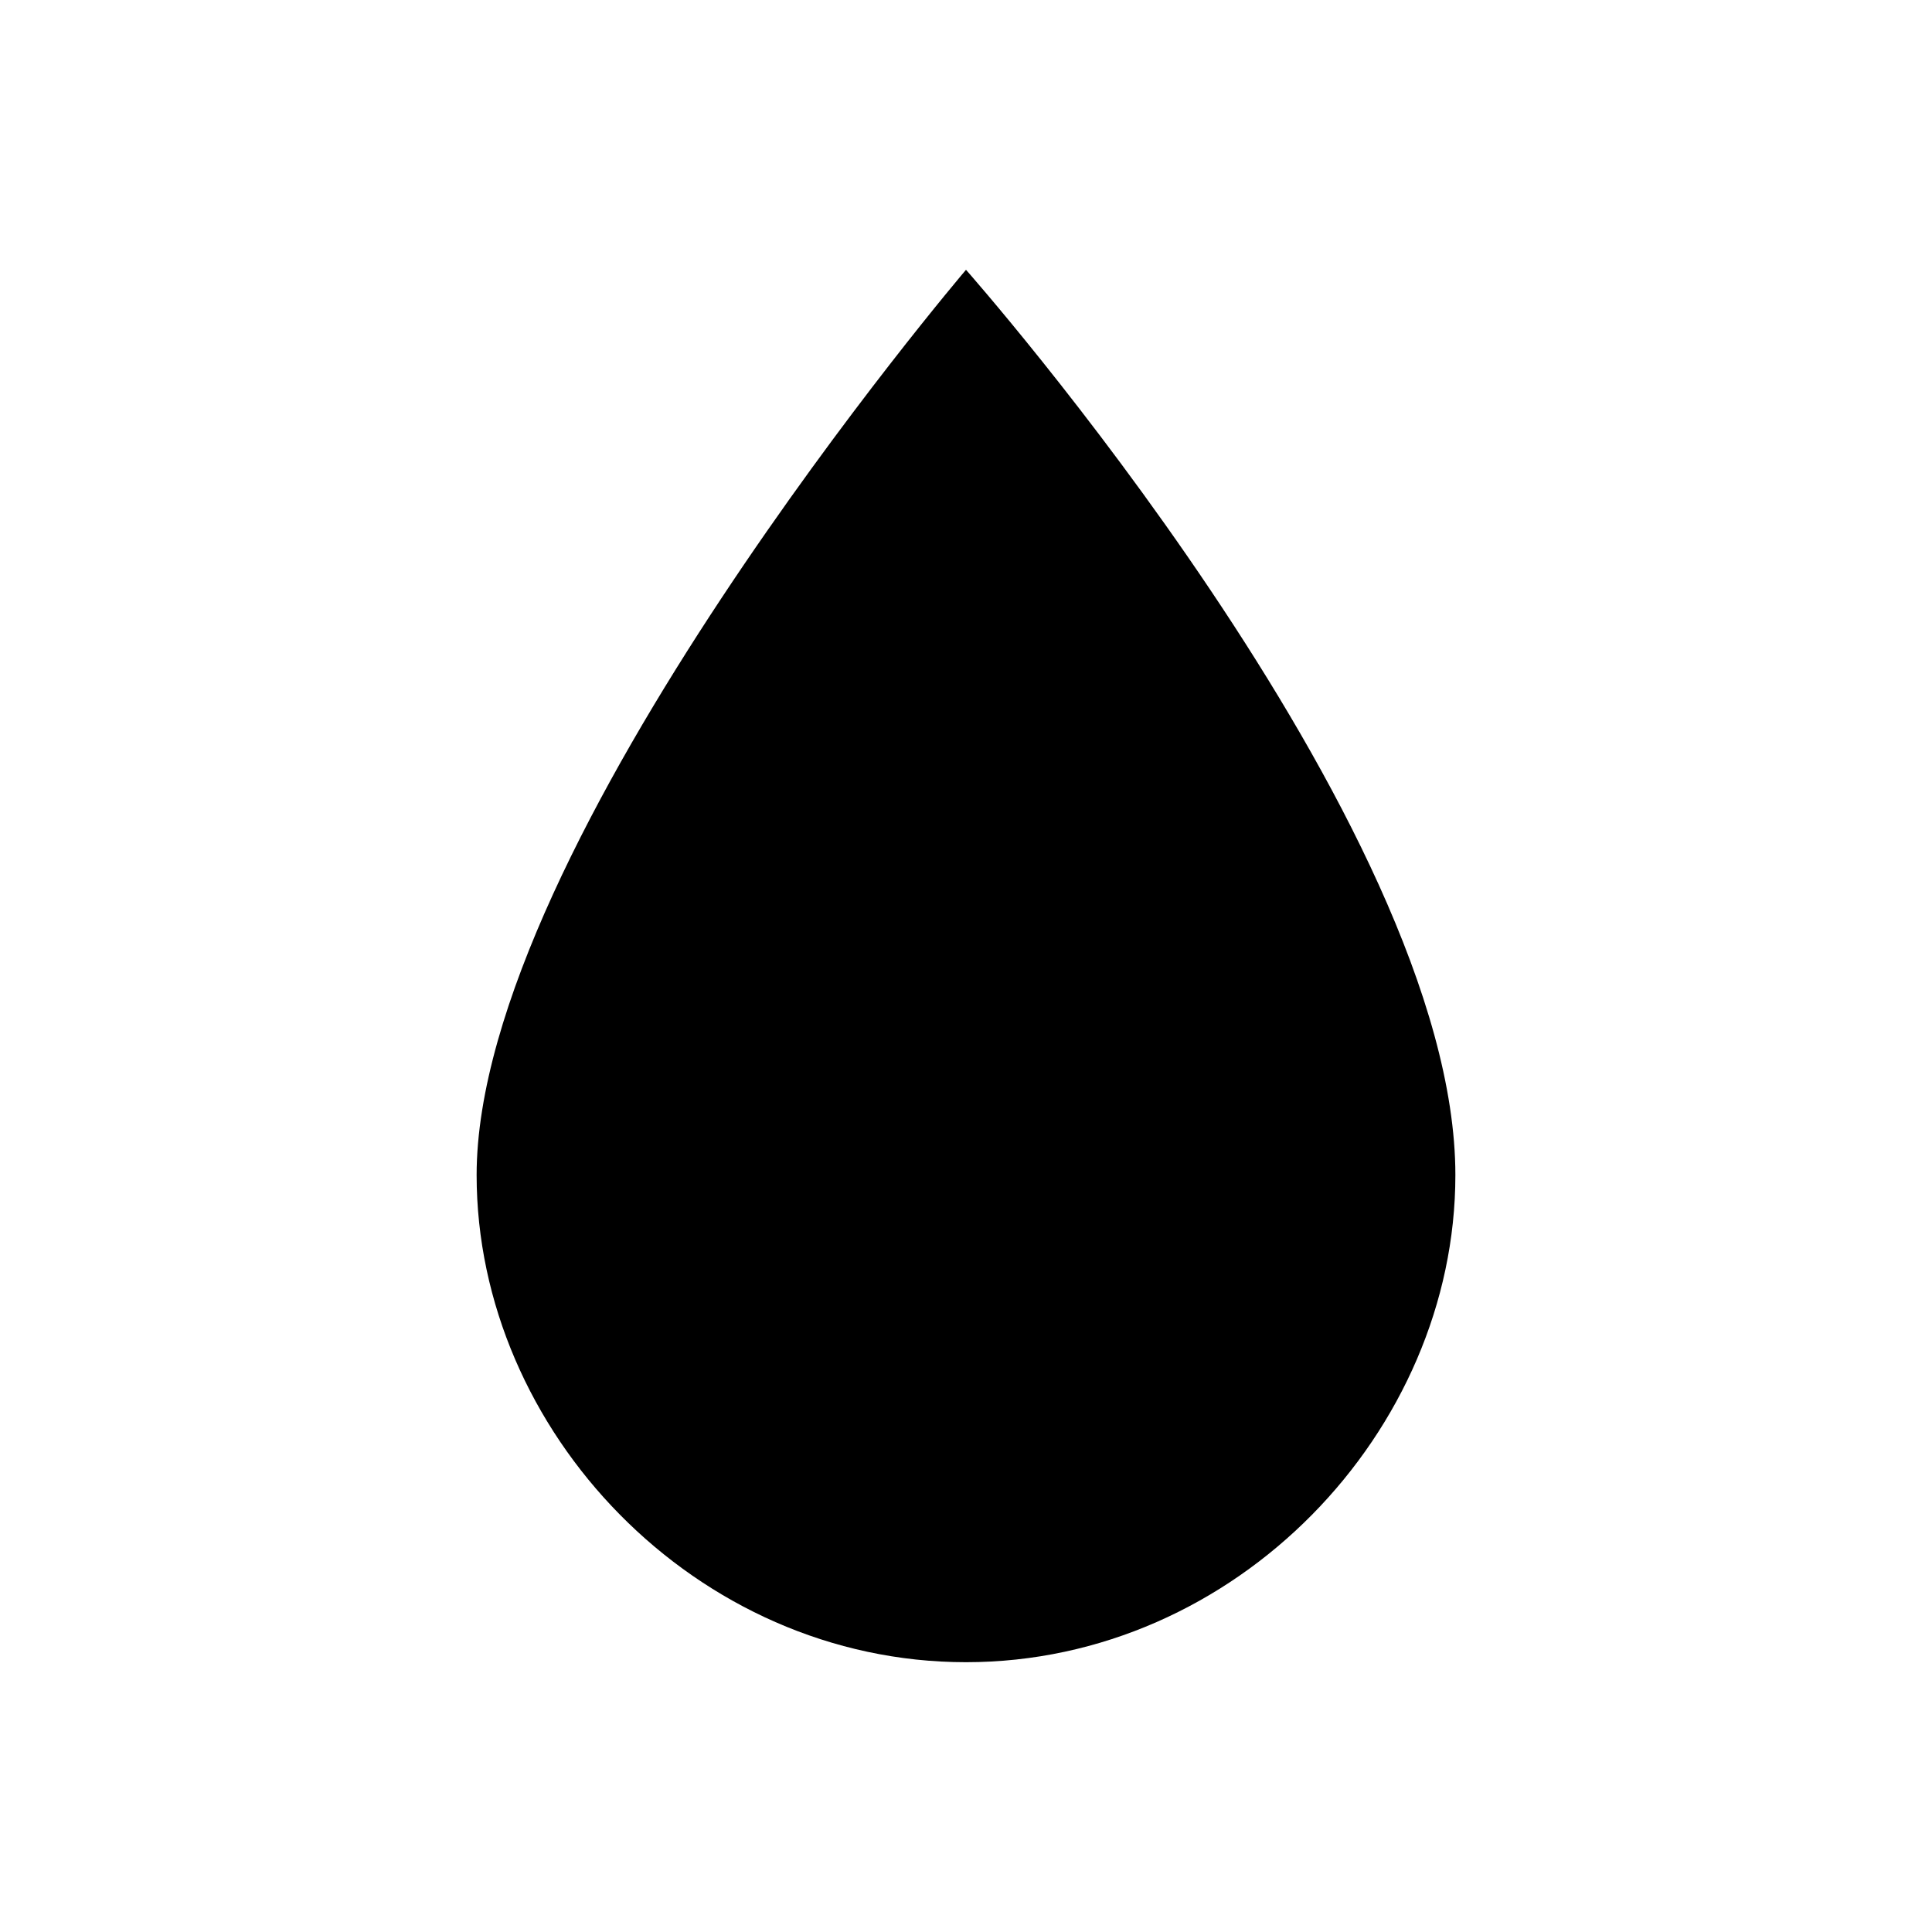 <?xml version="1.0" encoding="UTF-8"?>
<!-- Uploaded to: SVG Repo, www.svgrepo.com, Generator: SVG Repo Mixer Tools -->
<svg fill="#000000" width="800px" height="800px" version="1.1" viewBox="144 144 512 512" xmlns="http://www.w3.org/2000/svg">
 <path d="m270.31 455.4c0 67.895 58.055 129.1 129.69 129.1s129.69-61.203 129.69-129.1c0-93.285-129.69-239.9-129.69-239.9s-129.69 152.23-129.69 239.9z"/>
</svg>